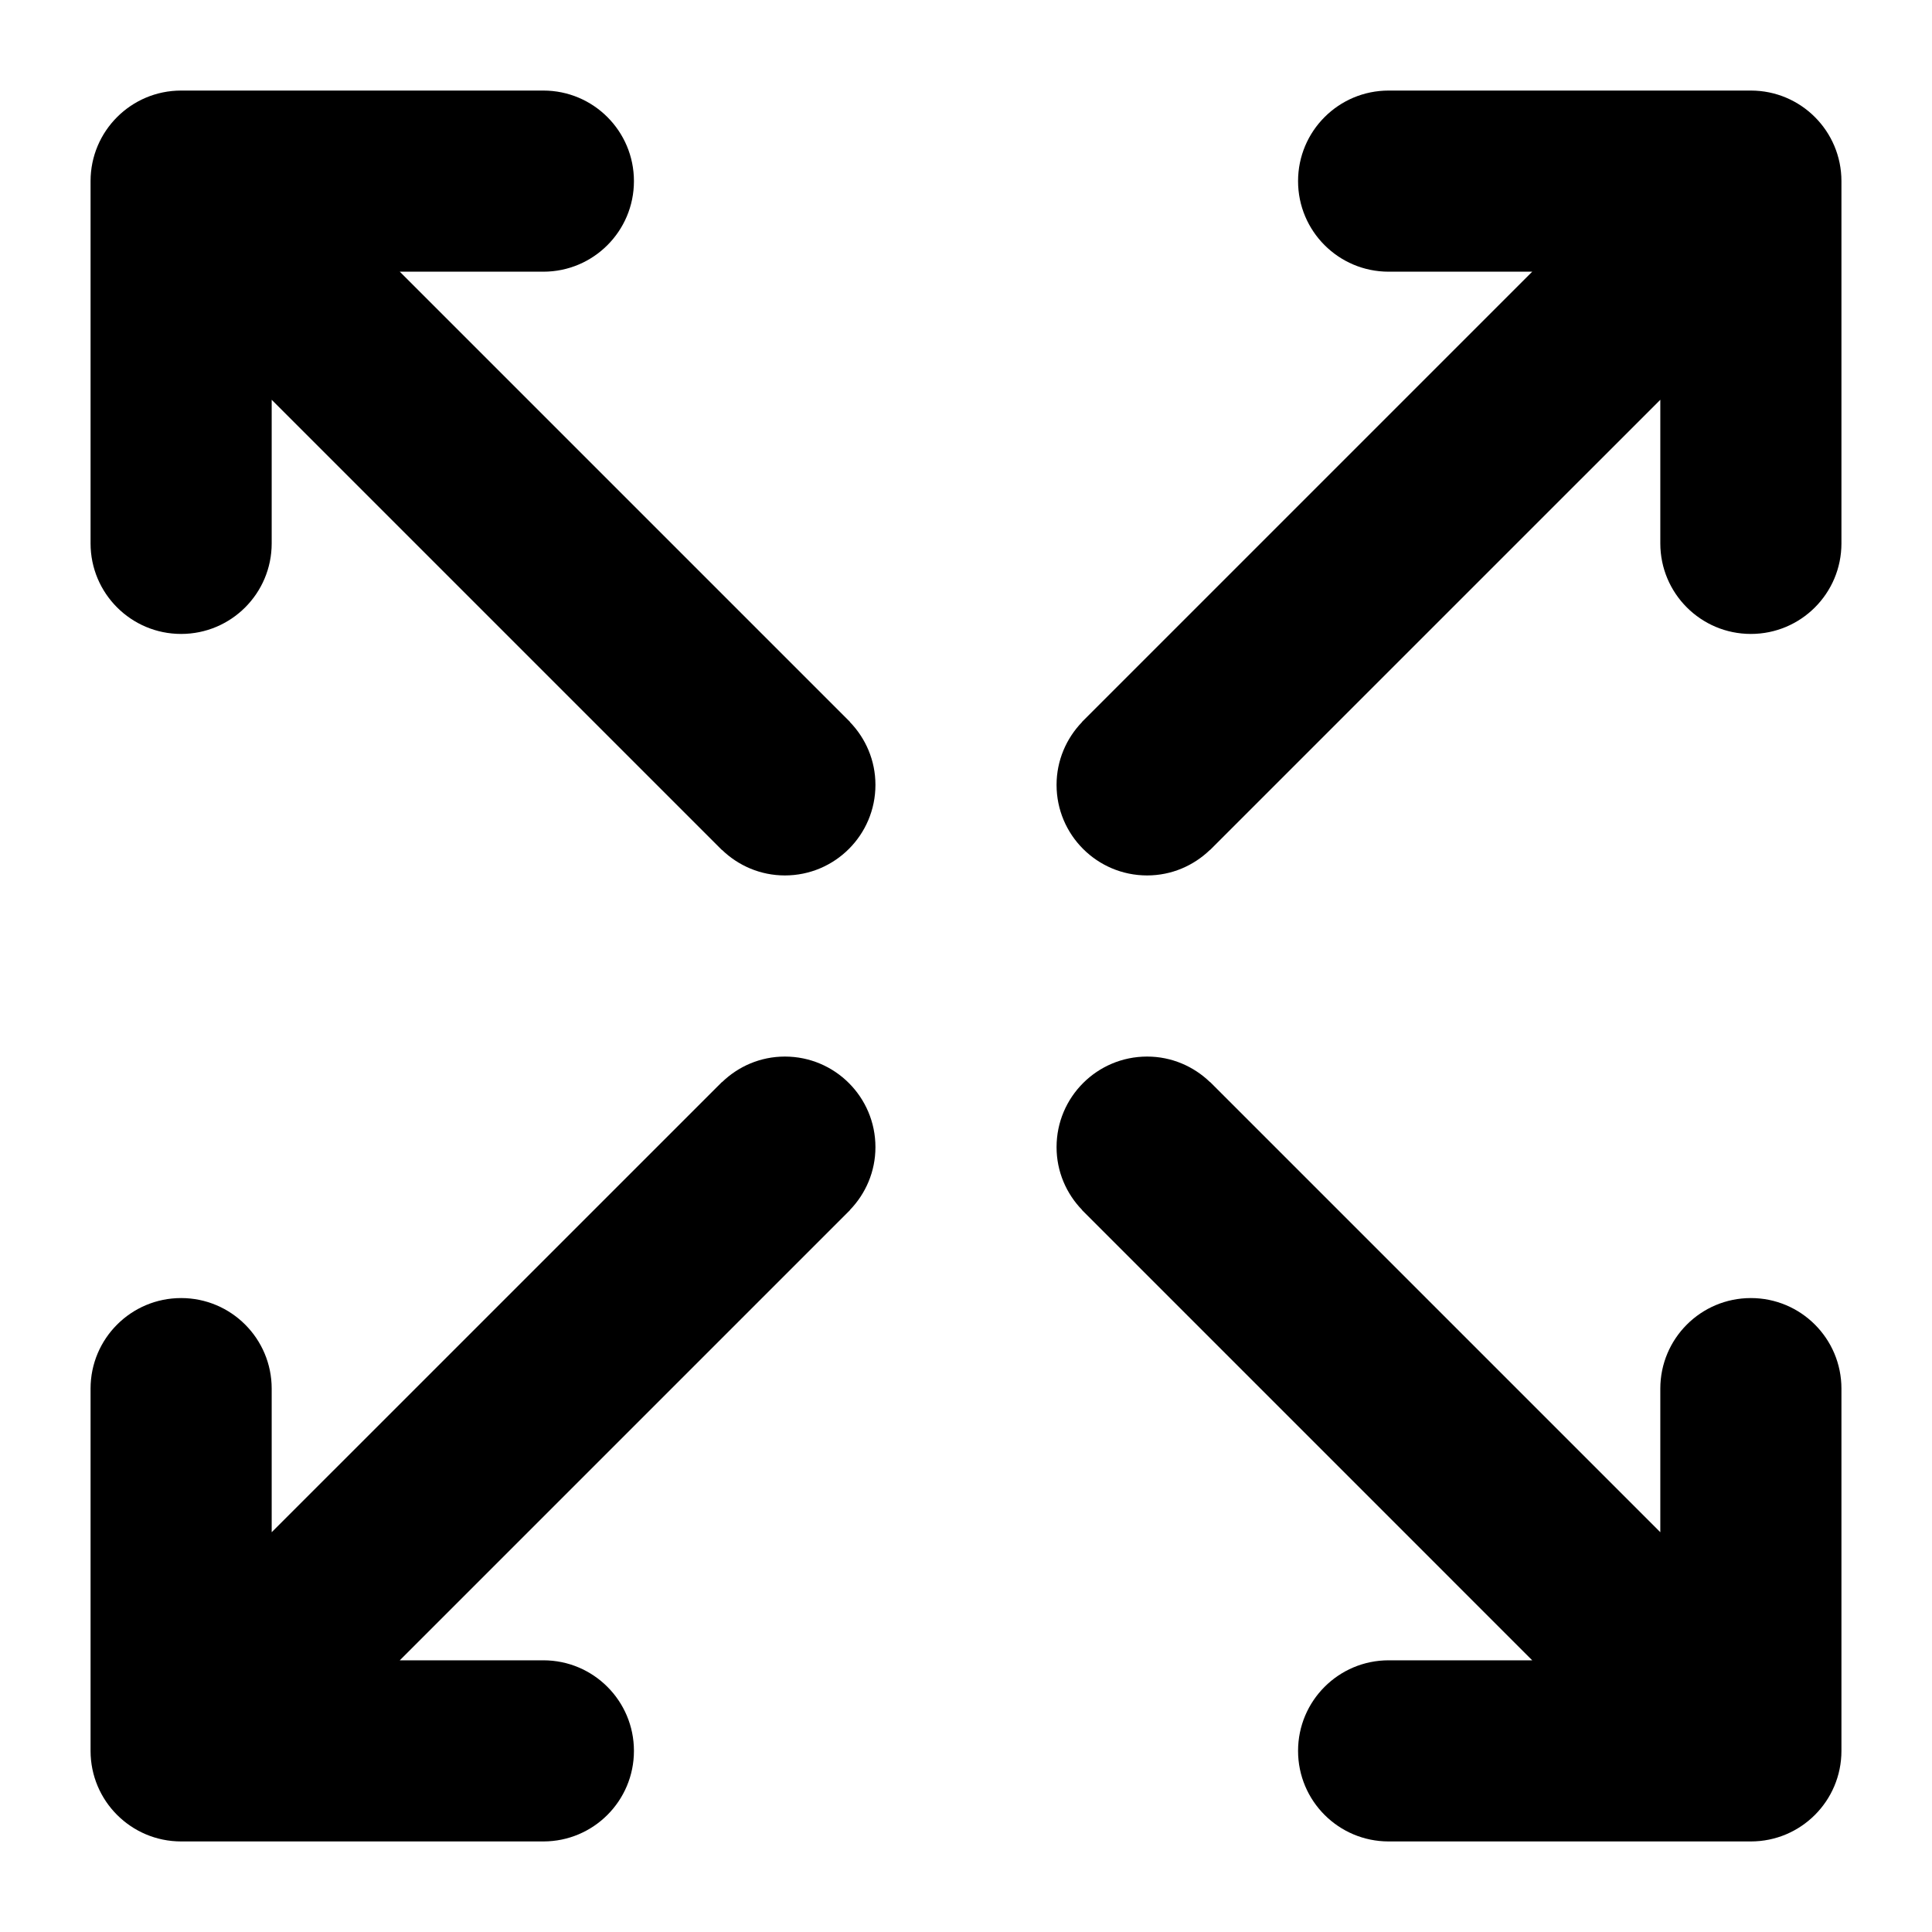 <?xml version="1.0" encoding="utf-8"?>
<!-- Generator: Adobe Illustrator 16.0.0, SVG Export Plug-In . SVG Version: 6.00 Build 0)  -->
<!DOCTYPE svg PUBLIC "-//W3C//DTD SVG 1.1//EN" "http://www.w3.org/Graphics/SVG/1.1/DTD/svg11.dtd">
<svg version="1.1" id="Layer_1" xmlns="http://www.w3.org/2000/svg" xmlns:xlink="http://www.w3.org/1999/xlink" x="0px" y="0px"
	 width="64px" height="64px" viewBox="0 0 64 64" enable-background="new 0 0 64 64" xml:space="preserve">
<g id="RESIZE_1_3_" enable-background="new    ">
	<g id="RESIZE_1_2_">
		<g>
			<path d="M28.157,23.914L13.243,9H18c1.657,0,3-1.343,3-3s-1.343-3-3-3H6C4.343,3,3,4.343,3,6v12c0,1.657,1.343,3,3,3s3-1.343,3-3
				v-4.757l14.914,14.914l0.003-0.003C24.457,28.676,25.19,29,26,29c1.657,0,3-1.343,3-3c0-0.81-0.324-1.543-0.847-2.083
				L28.157,23.914z M26,35c-0.81,0-1.543,0.325-2.082,0.848l-0.003-0.004L9,50.757V46c0-1.657-1.343-3-3-3s-3,1.343-3,3v12
				c0,1.657,1.343,3,3,3h12c1.657,0,3-1.343,3-3s-1.343-3-3-3h-4.757l14.914-14.914l-0.003-0.003C28.676,39.543,29,38.811,29,38
				C29,36.343,27.657,35,26,35z M58,43c-1.657,0-3,1.343-3,3v4.757L40.086,35.843l-0.003,0.003C39.543,35.325,38.811,35,38,35
				c-1.657,0-3,1.343-3,3c0,0.811,0.324,1.543,0.848,2.083l-0.004,0.003L50.757,55H46c-1.657,0-3,1.343-3,3s1.343,3,3,3h12
				c1.657,0,3-1.343,3-3V46C61,44.343,59.657,43,58,43z M58,3H46c-1.657,0-3,1.343-3,3s1.343,3,3,3h4.757L35.843,23.914l0.003,0.003
				C35.325,24.457,35,25.19,35,26c0,1.657,1.343,3,3,3c0.811,0,1.543-0.325,2.083-0.847l0.003,0.003L55,13.243V18
				c0,1.657,1.343,3,3,3s3-1.343,3-3V6C61,4.343,59.657,3,58,3z"/>
		</g>
	</g>
</g>
</svg>
